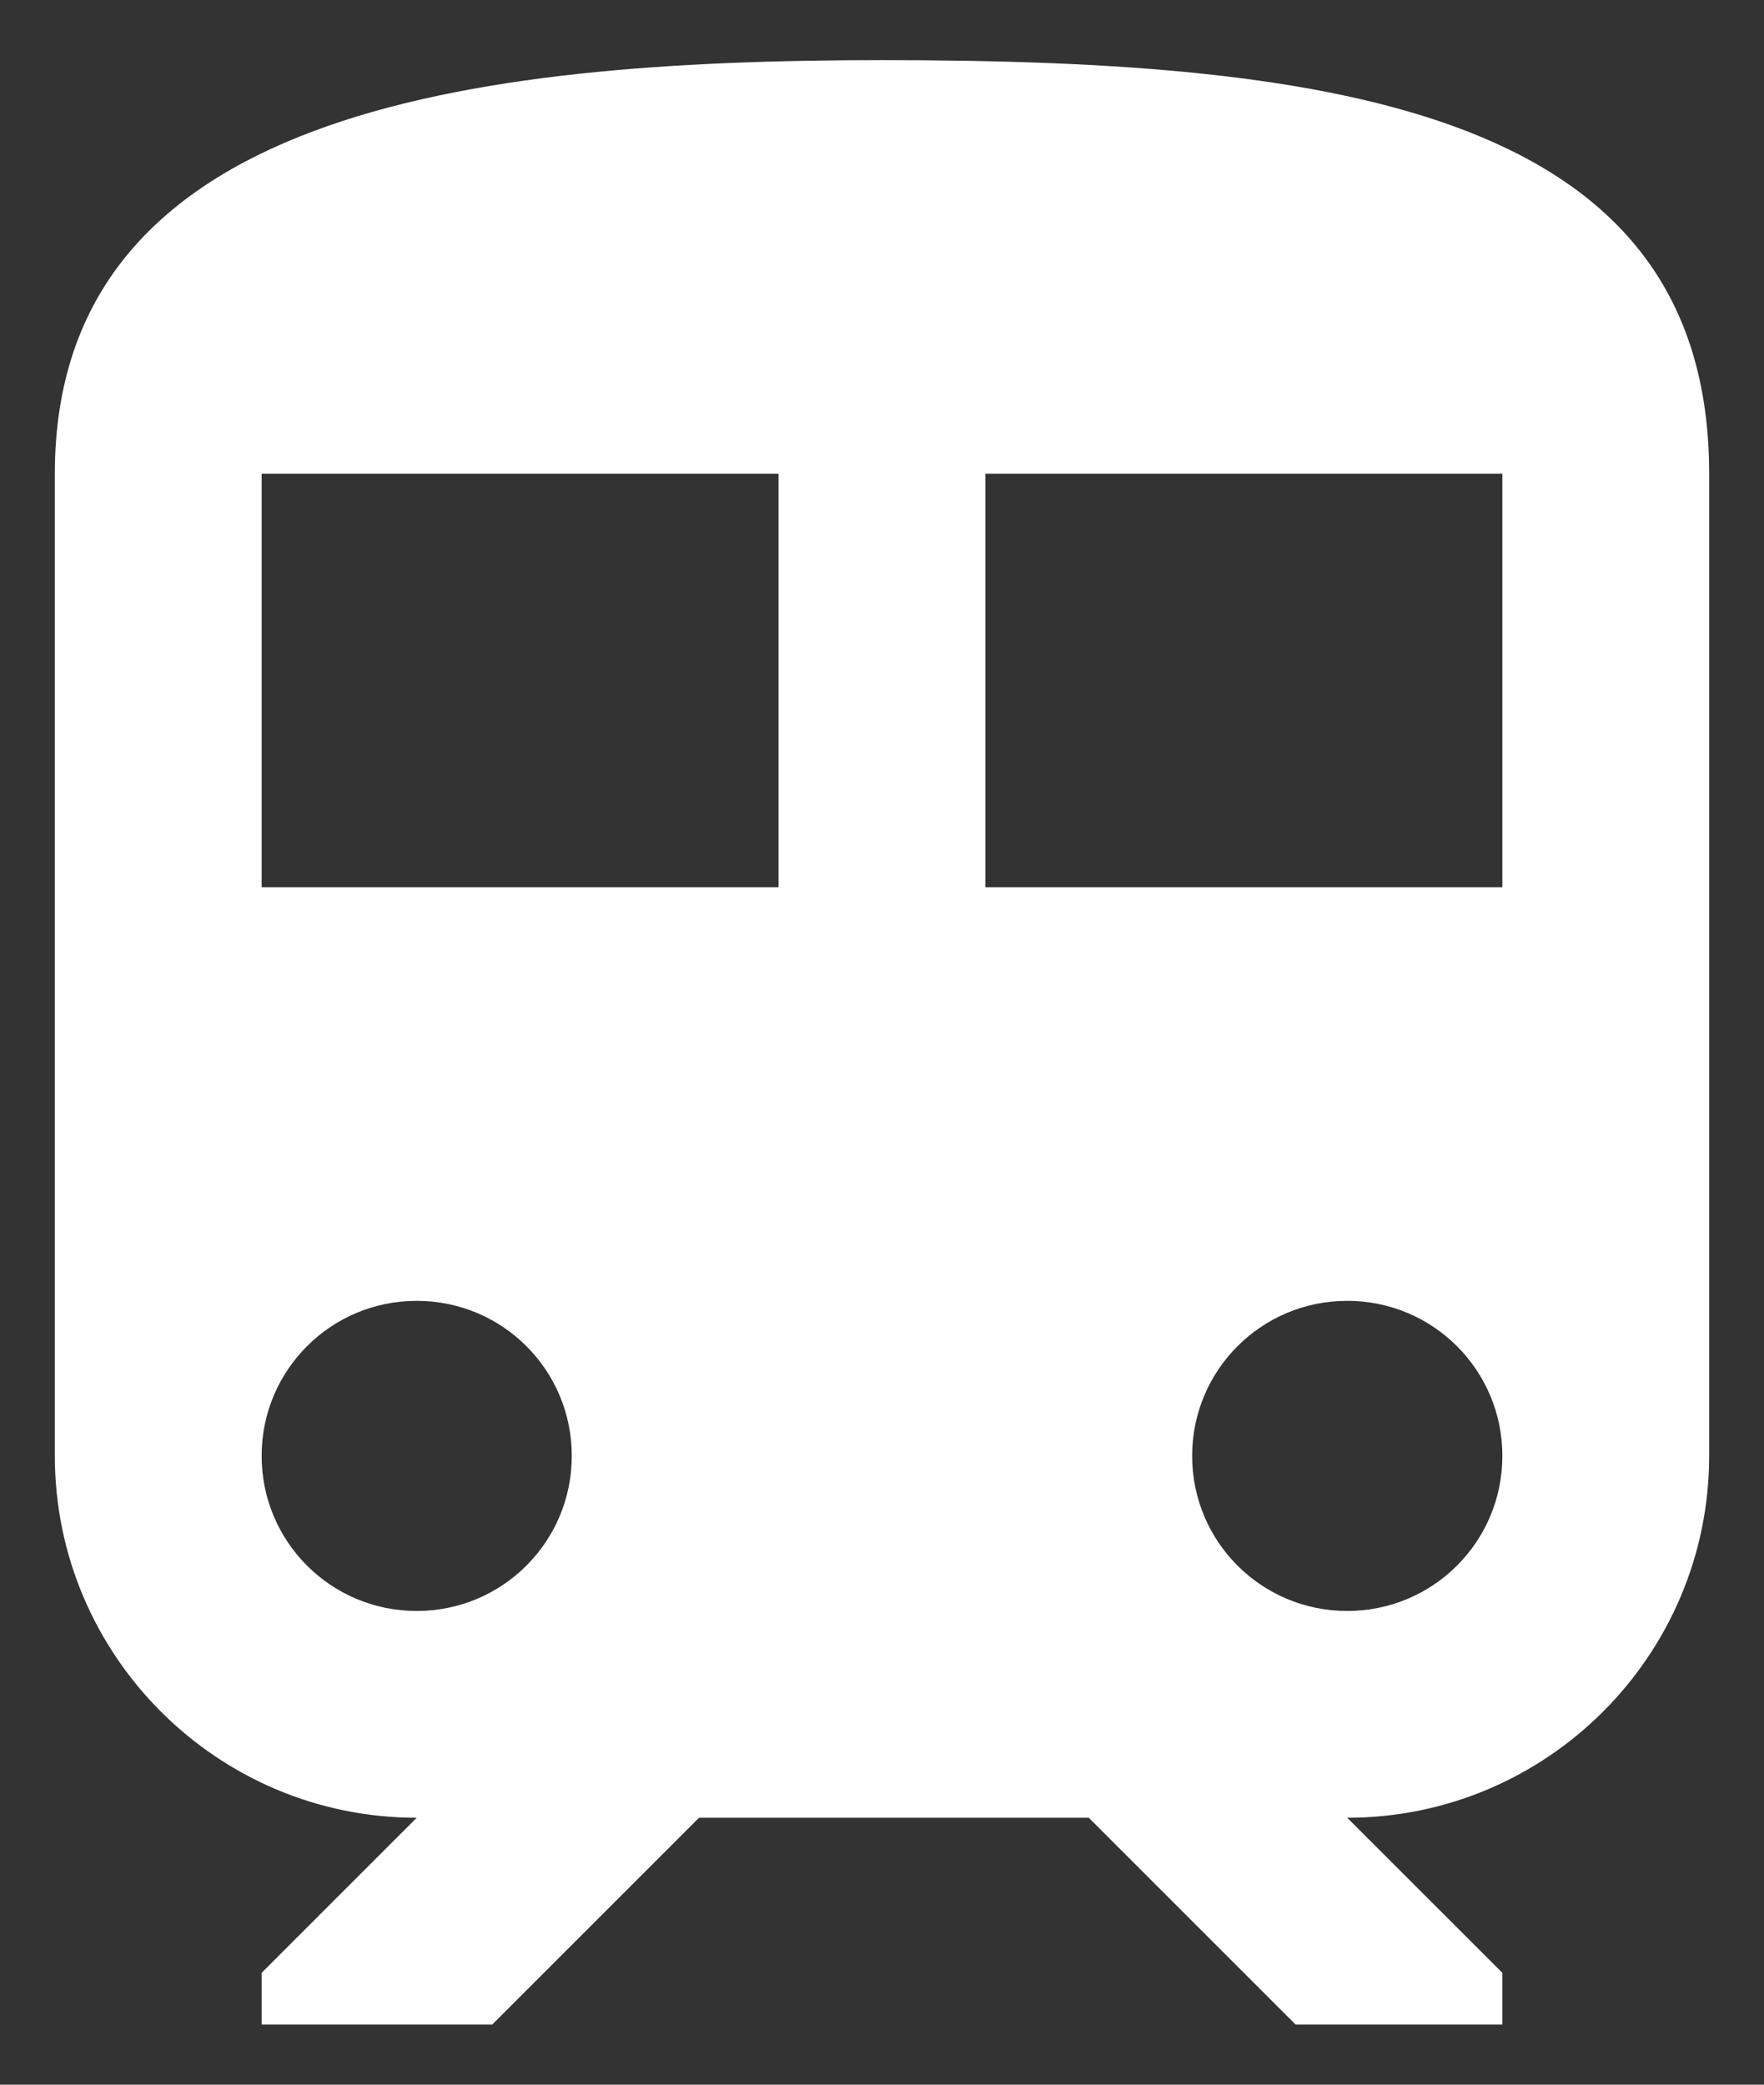 <svg width="22" height="26" viewBox="0 0 22 26" fill="none" xmlns="http://www.w3.org/2000/svg">
<rect x="0" y="0" width="22" height="26" fill="#333333" stroke="none"/>
<path d="M11 0.75C5.842 0.75 0.684 1.395 0.684 5.908V18.158C0.684 20.647 2.709 22.671 5.197 22.671L3.263 24.605V25.25H6.139L8.718 22.671H13.579L16.158 25.25H18.737V24.605L16.802 22.671C19.291 22.671 21.316 20.647 21.316 18.158V5.908C21.316 1.395 16.699 0.75 11 0.75ZM5.197 20.092C4.127 20.092 3.263 19.228 3.263 18.158C3.263 17.088 4.127 16.224 5.197 16.224C6.268 16.224 7.131 17.088 7.131 18.158C7.131 19.228 6.267 20.092 5.197 20.092ZM9.71 11.066H3.263V5.908H9.71V11.066H9.71ZM16.802 20.092C15.732 20.092 14.868 19.228 14.868 18.158C14.868 17.088 15.732 16.224 16.802 16.224C17.873 16.224 18.737 17.088 18.737 18.158C18.737 19.228 17.873 20.092 16.802 20.092ZM18.737 11.066H12.289V5.908H18.737V11.066Z" fill="white"/>
</svg>
